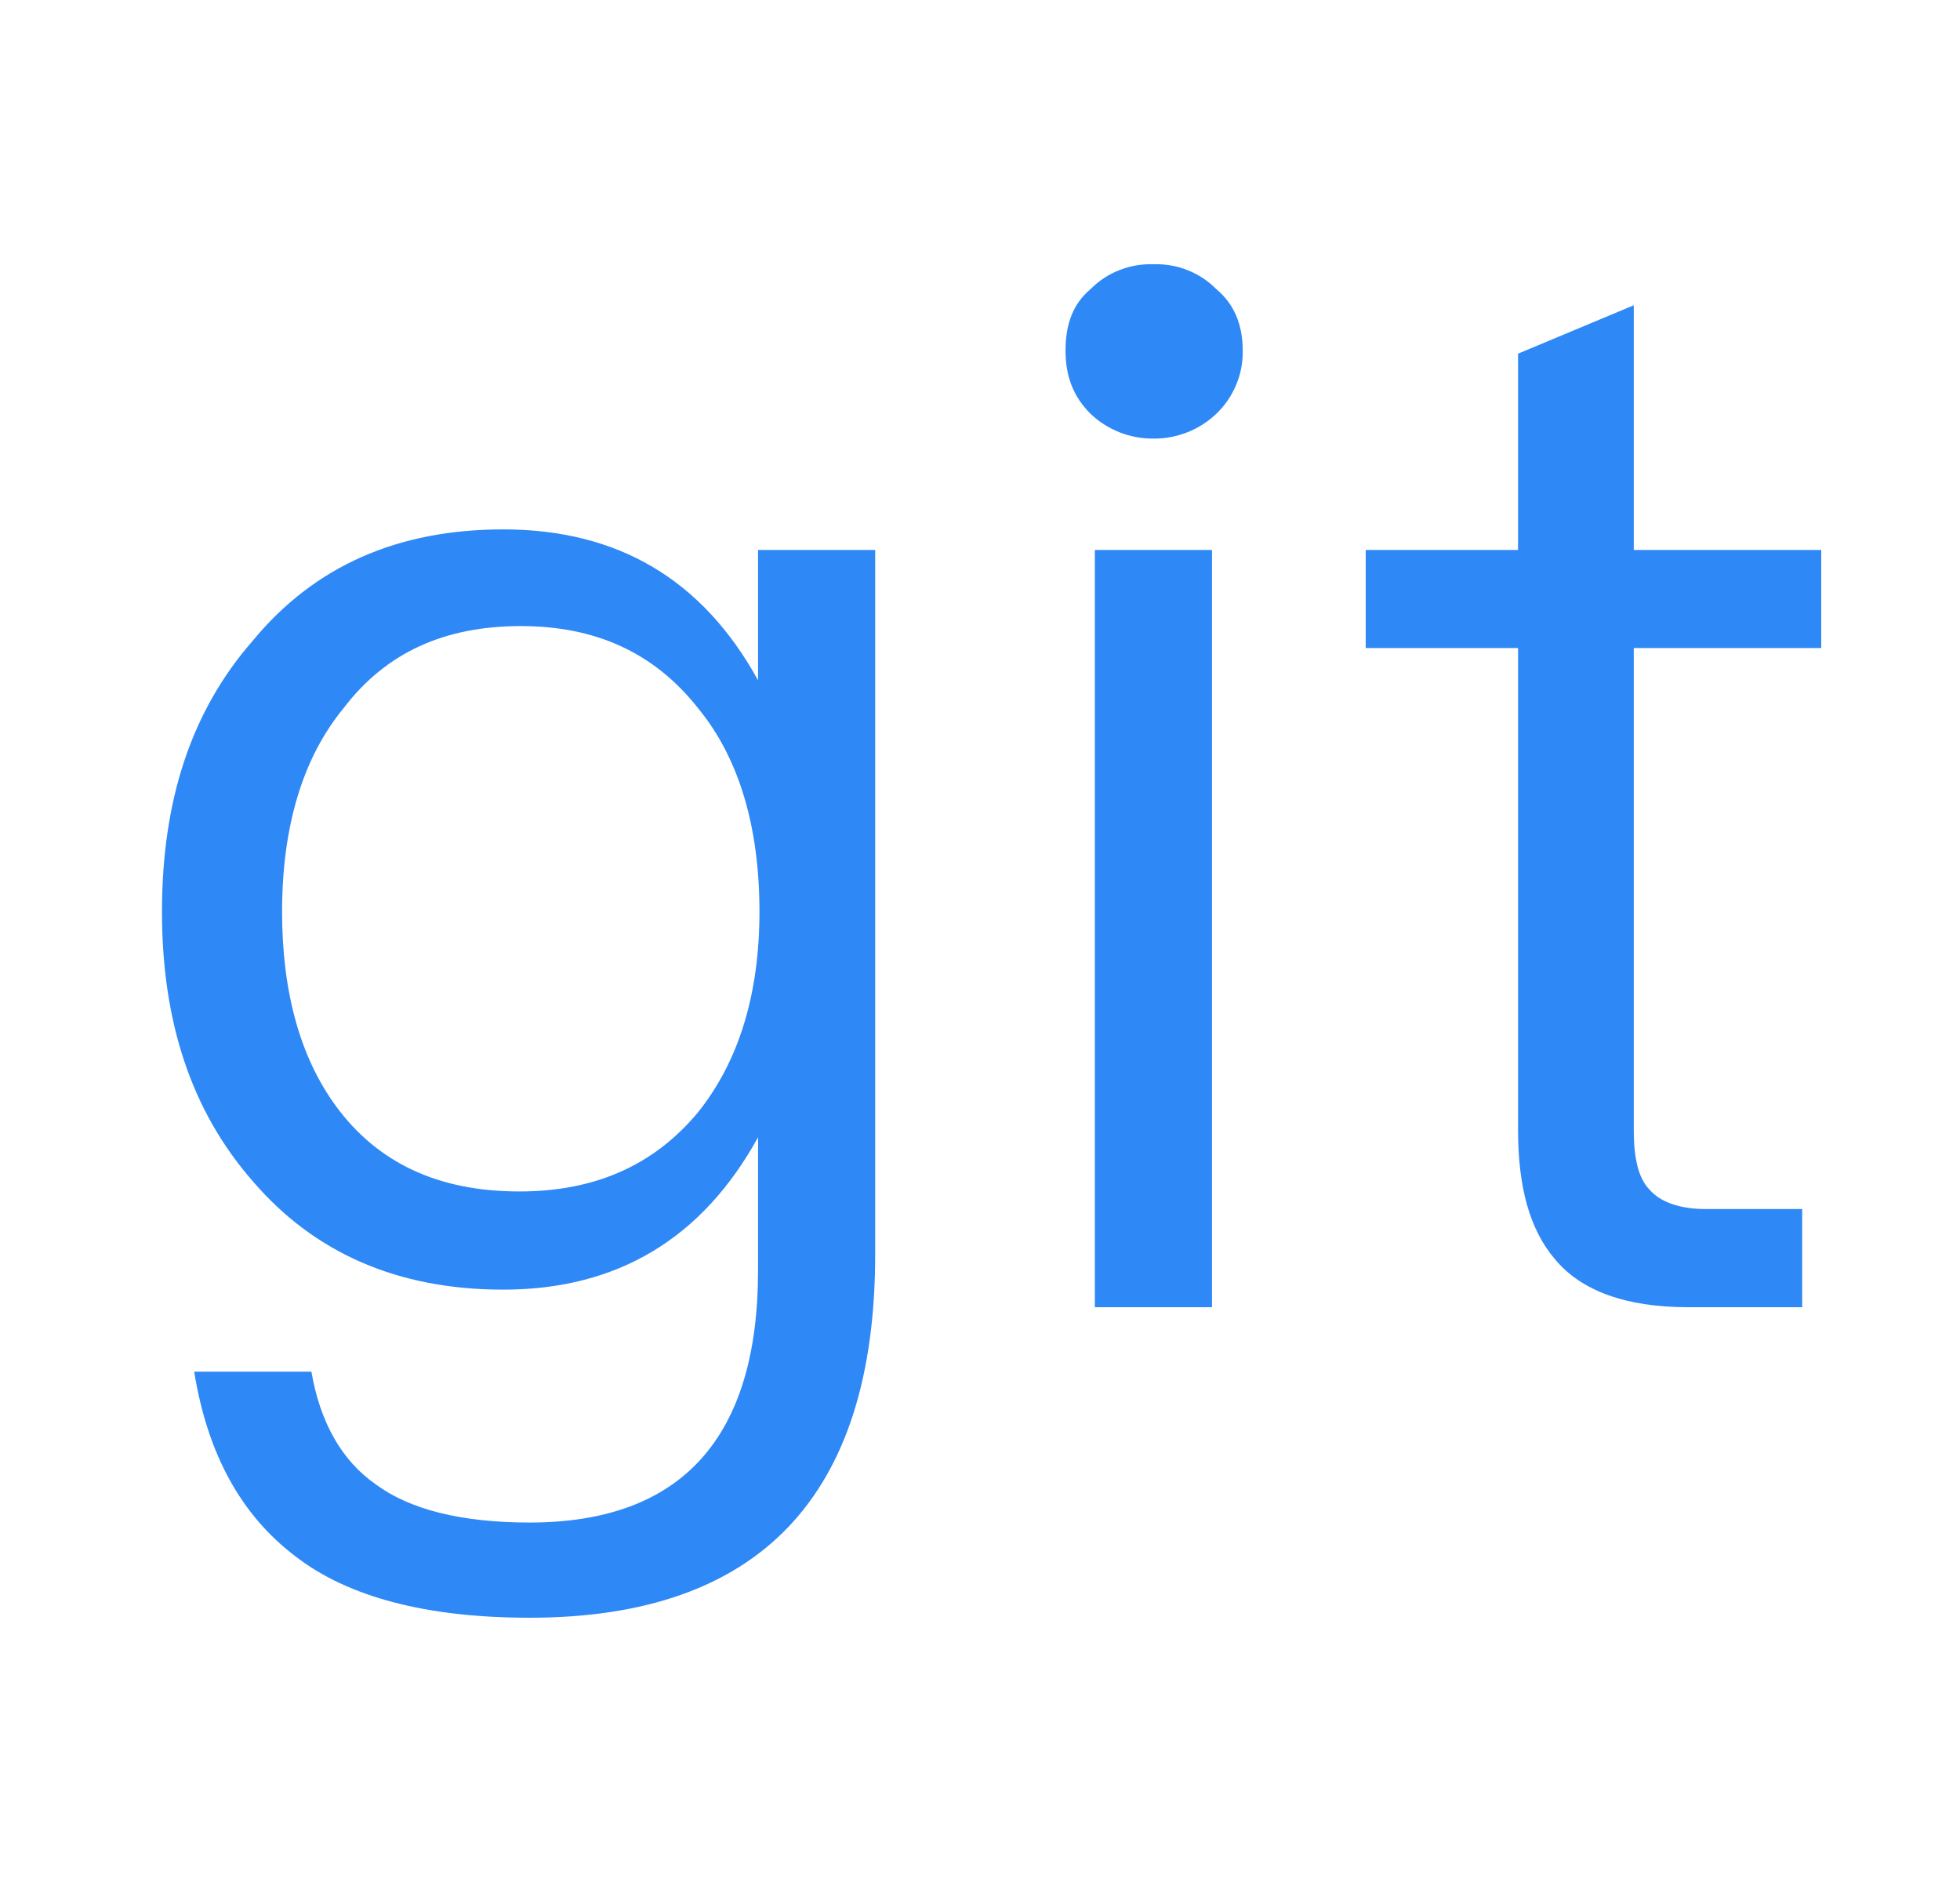 <svg width="25" height="24" viewBox="0 0 25 24" fill="none" xmlns="http://www.w3.org/2000/svg">
  <path d="M6.755 20.63C9.687 20.63 11.163 19.079 11.163 15.997V7.013H9.669V8.675C8.959 7.386 7.876 6.751 6.419 6.751C5.074 6.751 4.009 7.218 3.224 8.171C2.44 9.067 2.066 10.207 2.066 11.627C2.066 13.027 2.44 14.167 3.224 15.063C4.009 15.979 5.074 16.446 6.419 16.446C7.876 16.446 8.959 15.792 9.669 14.503V16.203C9.669 18.332 8.697 19.416 6.755 19.416C5.877 19.416 5.223 19.247 4.794 18.93C4.364 18.631 4.084 18.145 3.972 17.492H2.477C2.645 18.538 3.075 19.322 3.766 19.845C4.439 20.368 5.447 20.63 6.755 20.63ZM6.624 15.194C5.578 15.194 4.812 14.821 4.289 14.111C3.822 13.476 3.598 12.635 3.598 11.627C3.598 10.543 3.86 9.665 4.383 9.03C4.924 8.32 5.671 7.984 6.643 7.984C7.595 7.984 8.342 8.32 8.903 9.03C9.426 9.665 9.687 10.543 9.687 11.627C9.687 12.672 9.426 13.532 8.903 14.185C8.342 14.858 7.595 15.194 6.624 15.194ZM14.712 5.593C15.011 5.596 15.299 5.482 15.515 5.276C15.624 5.172 15.709 5.047 15.767 4.909C15.825 4.771 15.854 4.622 15.851 4.472C15.851 4.136 15.739 3.875 15.515 3.688C15.411 3.582 15.285 3.499 15.147 3.445C15.009 3.39 14.861 3.365 14.712 3.37C14.563 3.365 14.415 3.39 14.277 3.445C14.139 3.499 14.013 3.582 13.909 3.688C13.685 3.875 13.591 4.136 13.591 4.472C13.591 4.79 13.685 5.052 13.909 5.276C14.125 5.482 14.413 5.596 14.712 5.593ZM15.459 16.67V7.013H13.965V16.67H15.459ZM22.987 16.67V15.418H21.754C21.418 15.418 21.175 15.325 21.044 15.175C20.895 15.026 20.839 14.764 20.839 14.41V8.264H23.23V7.013H20.839V3.893L19.363 4.51V7.013H17.42V8.264H19.363V14.41C19.363 15.138 19.512 15.68 19.83 16.053C20.166 16.464 20.745 16.67 21.53 16.67H22.987Z" fill="#2E88F6"/>
</svg>
